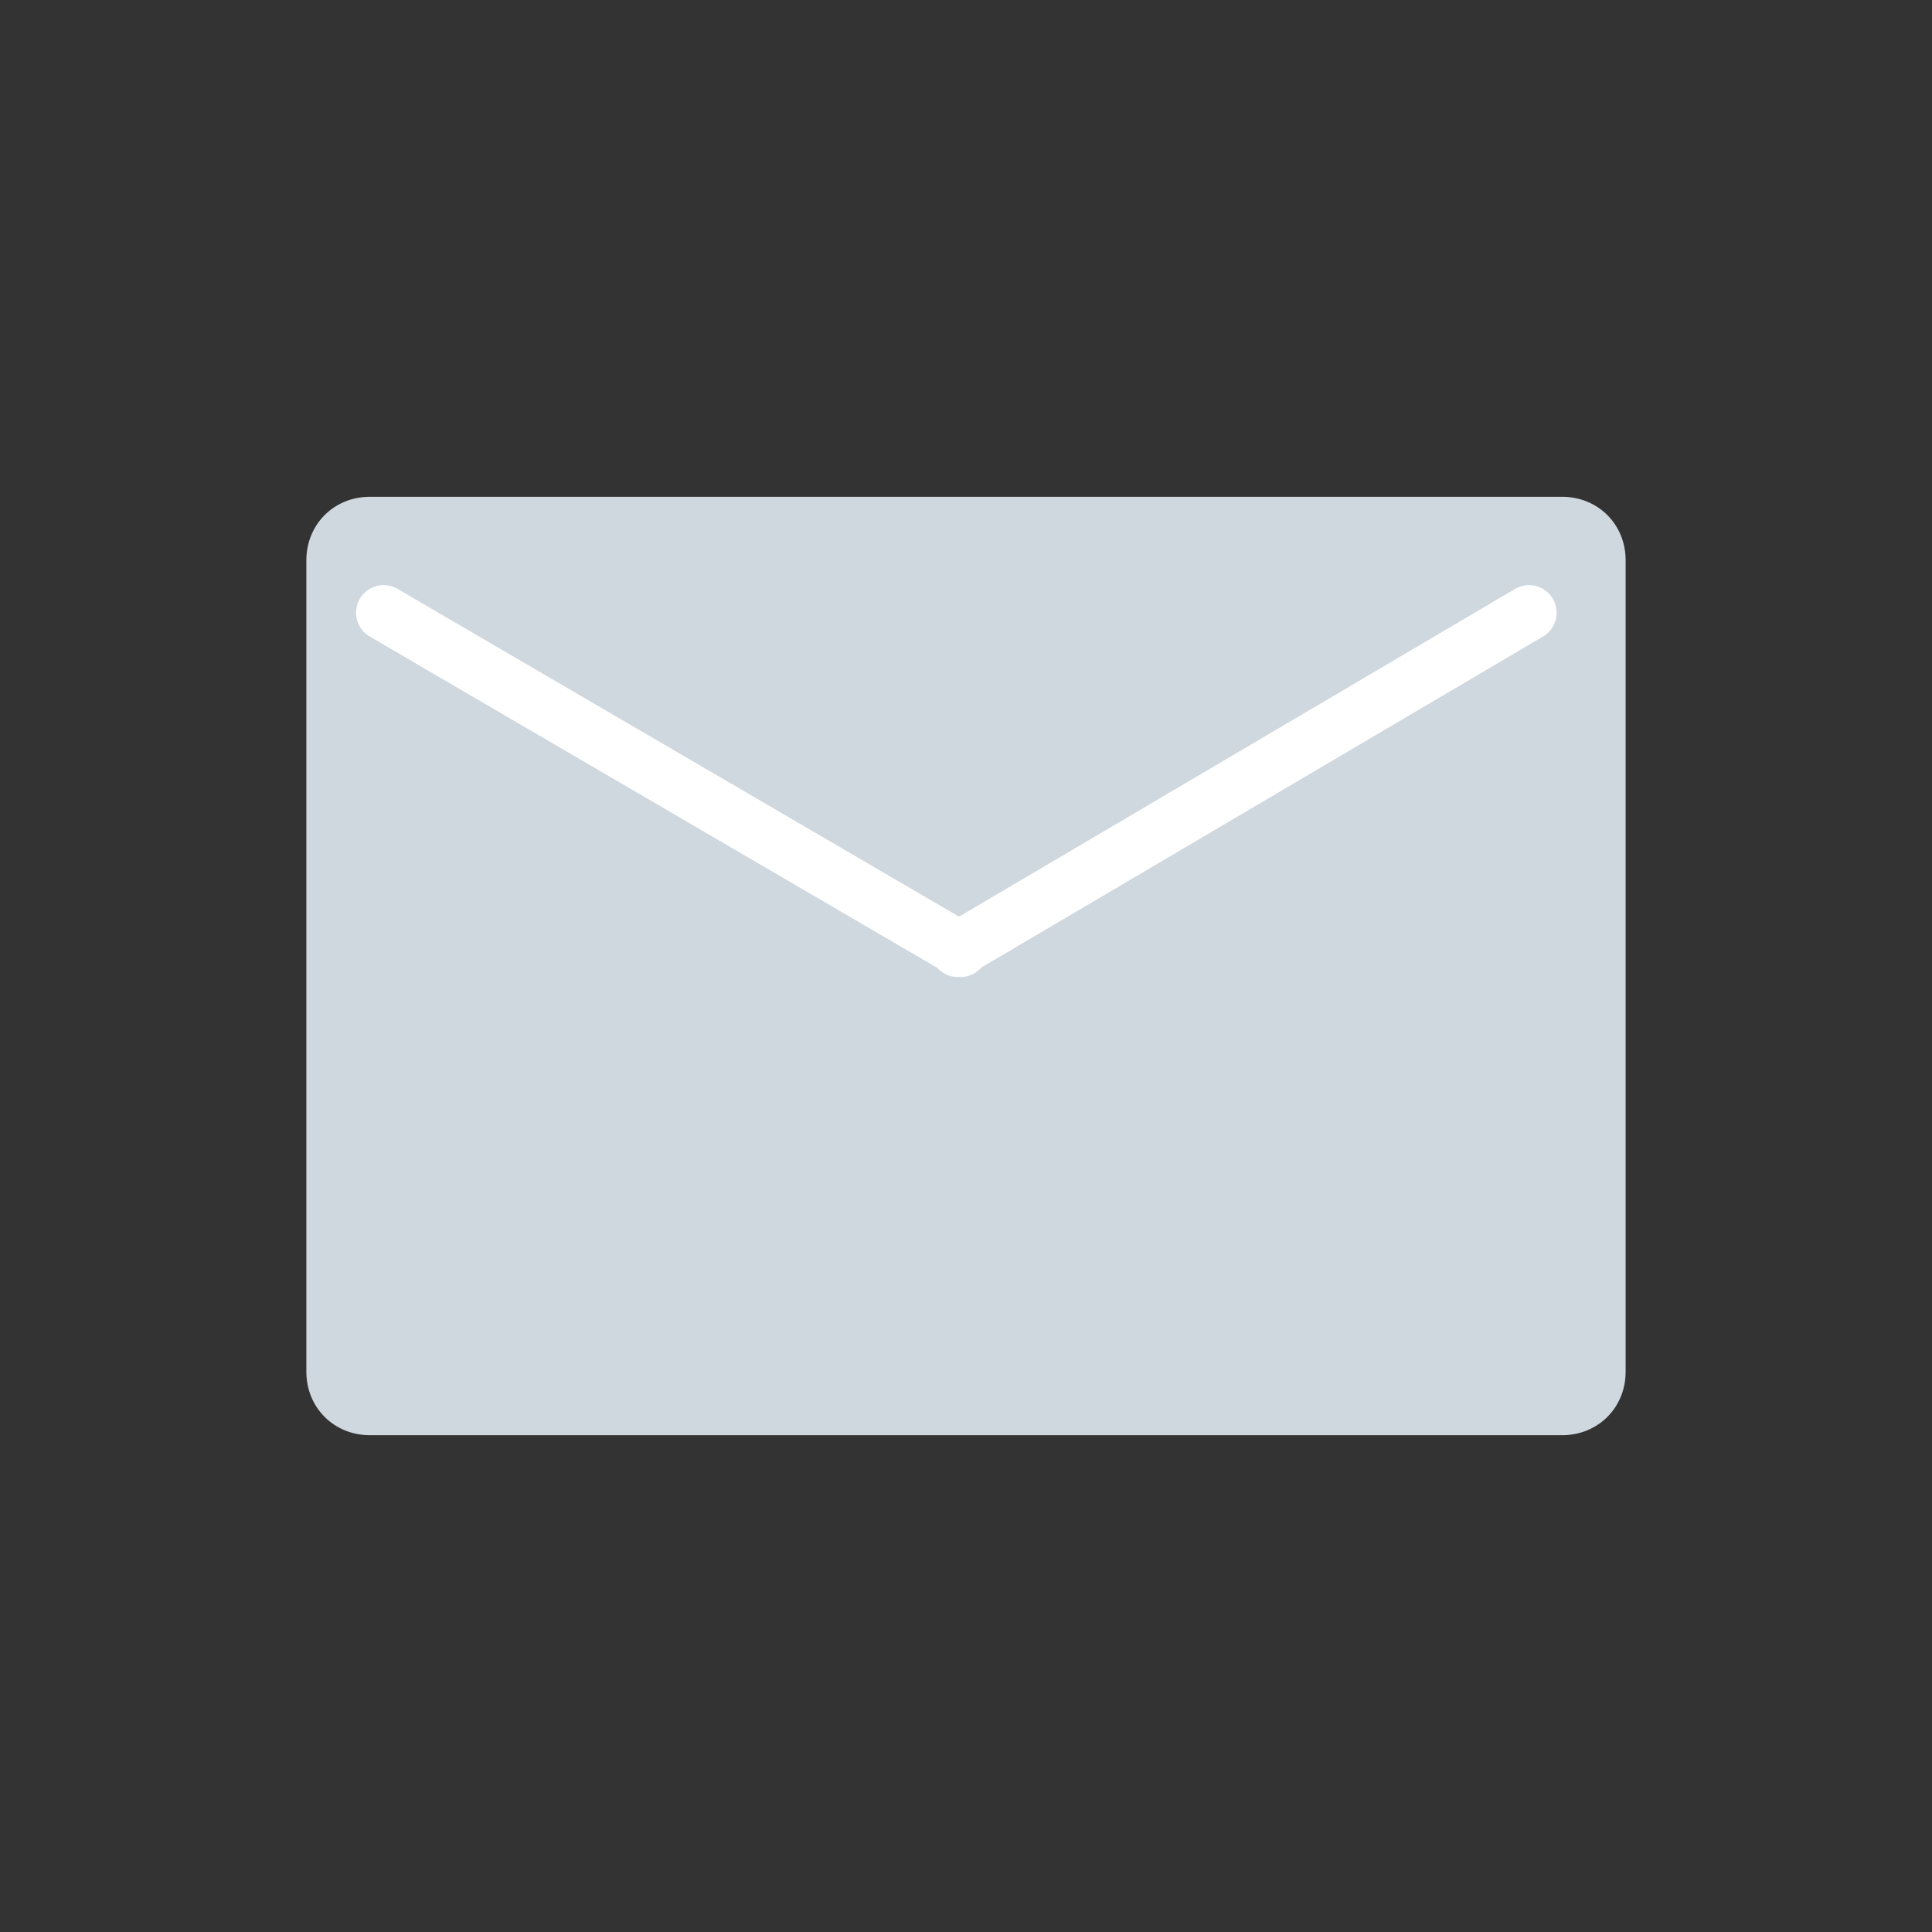 <?xml version="1.0" encoding="utf-8"?>
<!-- Generator: Adobe Illustrator 28.2.0, SVG Export Plug-In . SVG Version: 6.00 Build 0)  -->
<svg version="1.1" id="レイヤー_1" xmlns="http://www.w3.org/2000/svg" xmlns:xlink="http://www.w3.org/1999/xlink" x="0px"
	 y="0px" viewBox="0 0 70 70" style="enable-background:new 0 0 70 70;" xml:space="preserve">
<rect x="0" y="0" width="70" height="70" fill="#333333" stroke="none"/>
<style type="text/css">
	.st0{clip-path:url(#SVGID_00000031199745296855938360000002202764325604677271_);}
	.st1{fill:#CFD7DF;}
	.st2{fill:#CFD7DF;stroke:#FFFFFF;stroke-width:2;stroke-linecap:round;stroke-linejoin:round;}
</style>
<g id="グループ_122" transform="translate(0 0)">
	<g>
		<g>
			<defs>
				<rect id="SVGID_1_" x="11.1" y="18" width="47.9" height="34"/>
			</defs>
			<clipPath id="SVGID_00000057843474333455551110000000392940445937625278_">
				<use xlink:href="#SVGID_1_"  style="overflow:visible;"/>
			</clipPath>
			
				<g id="グループ_121" transform="translate(0 0)" style="clip-path:url(#SVGID_00000057843474333455551110000000392940445937625278_);">
				<path id="パス_477" class="st1" d="M13.4,18h43.2c1.3,0,2.3,1,2.3,2.3v29.4c0,1.3-1,2.3-2.3,2.3l0,0H13.4
					c-1.3,0-2.3-1-2.3-2.3V20.3C11.1,19,12.1,18,13.4,18"/>
				<path id="パス_478" class="st2" d="M55.4,22.2L34.7,34.4h0.1L13.9,22.2"/>
			</g>
		</g>
	</g>
</g>
</svg>
